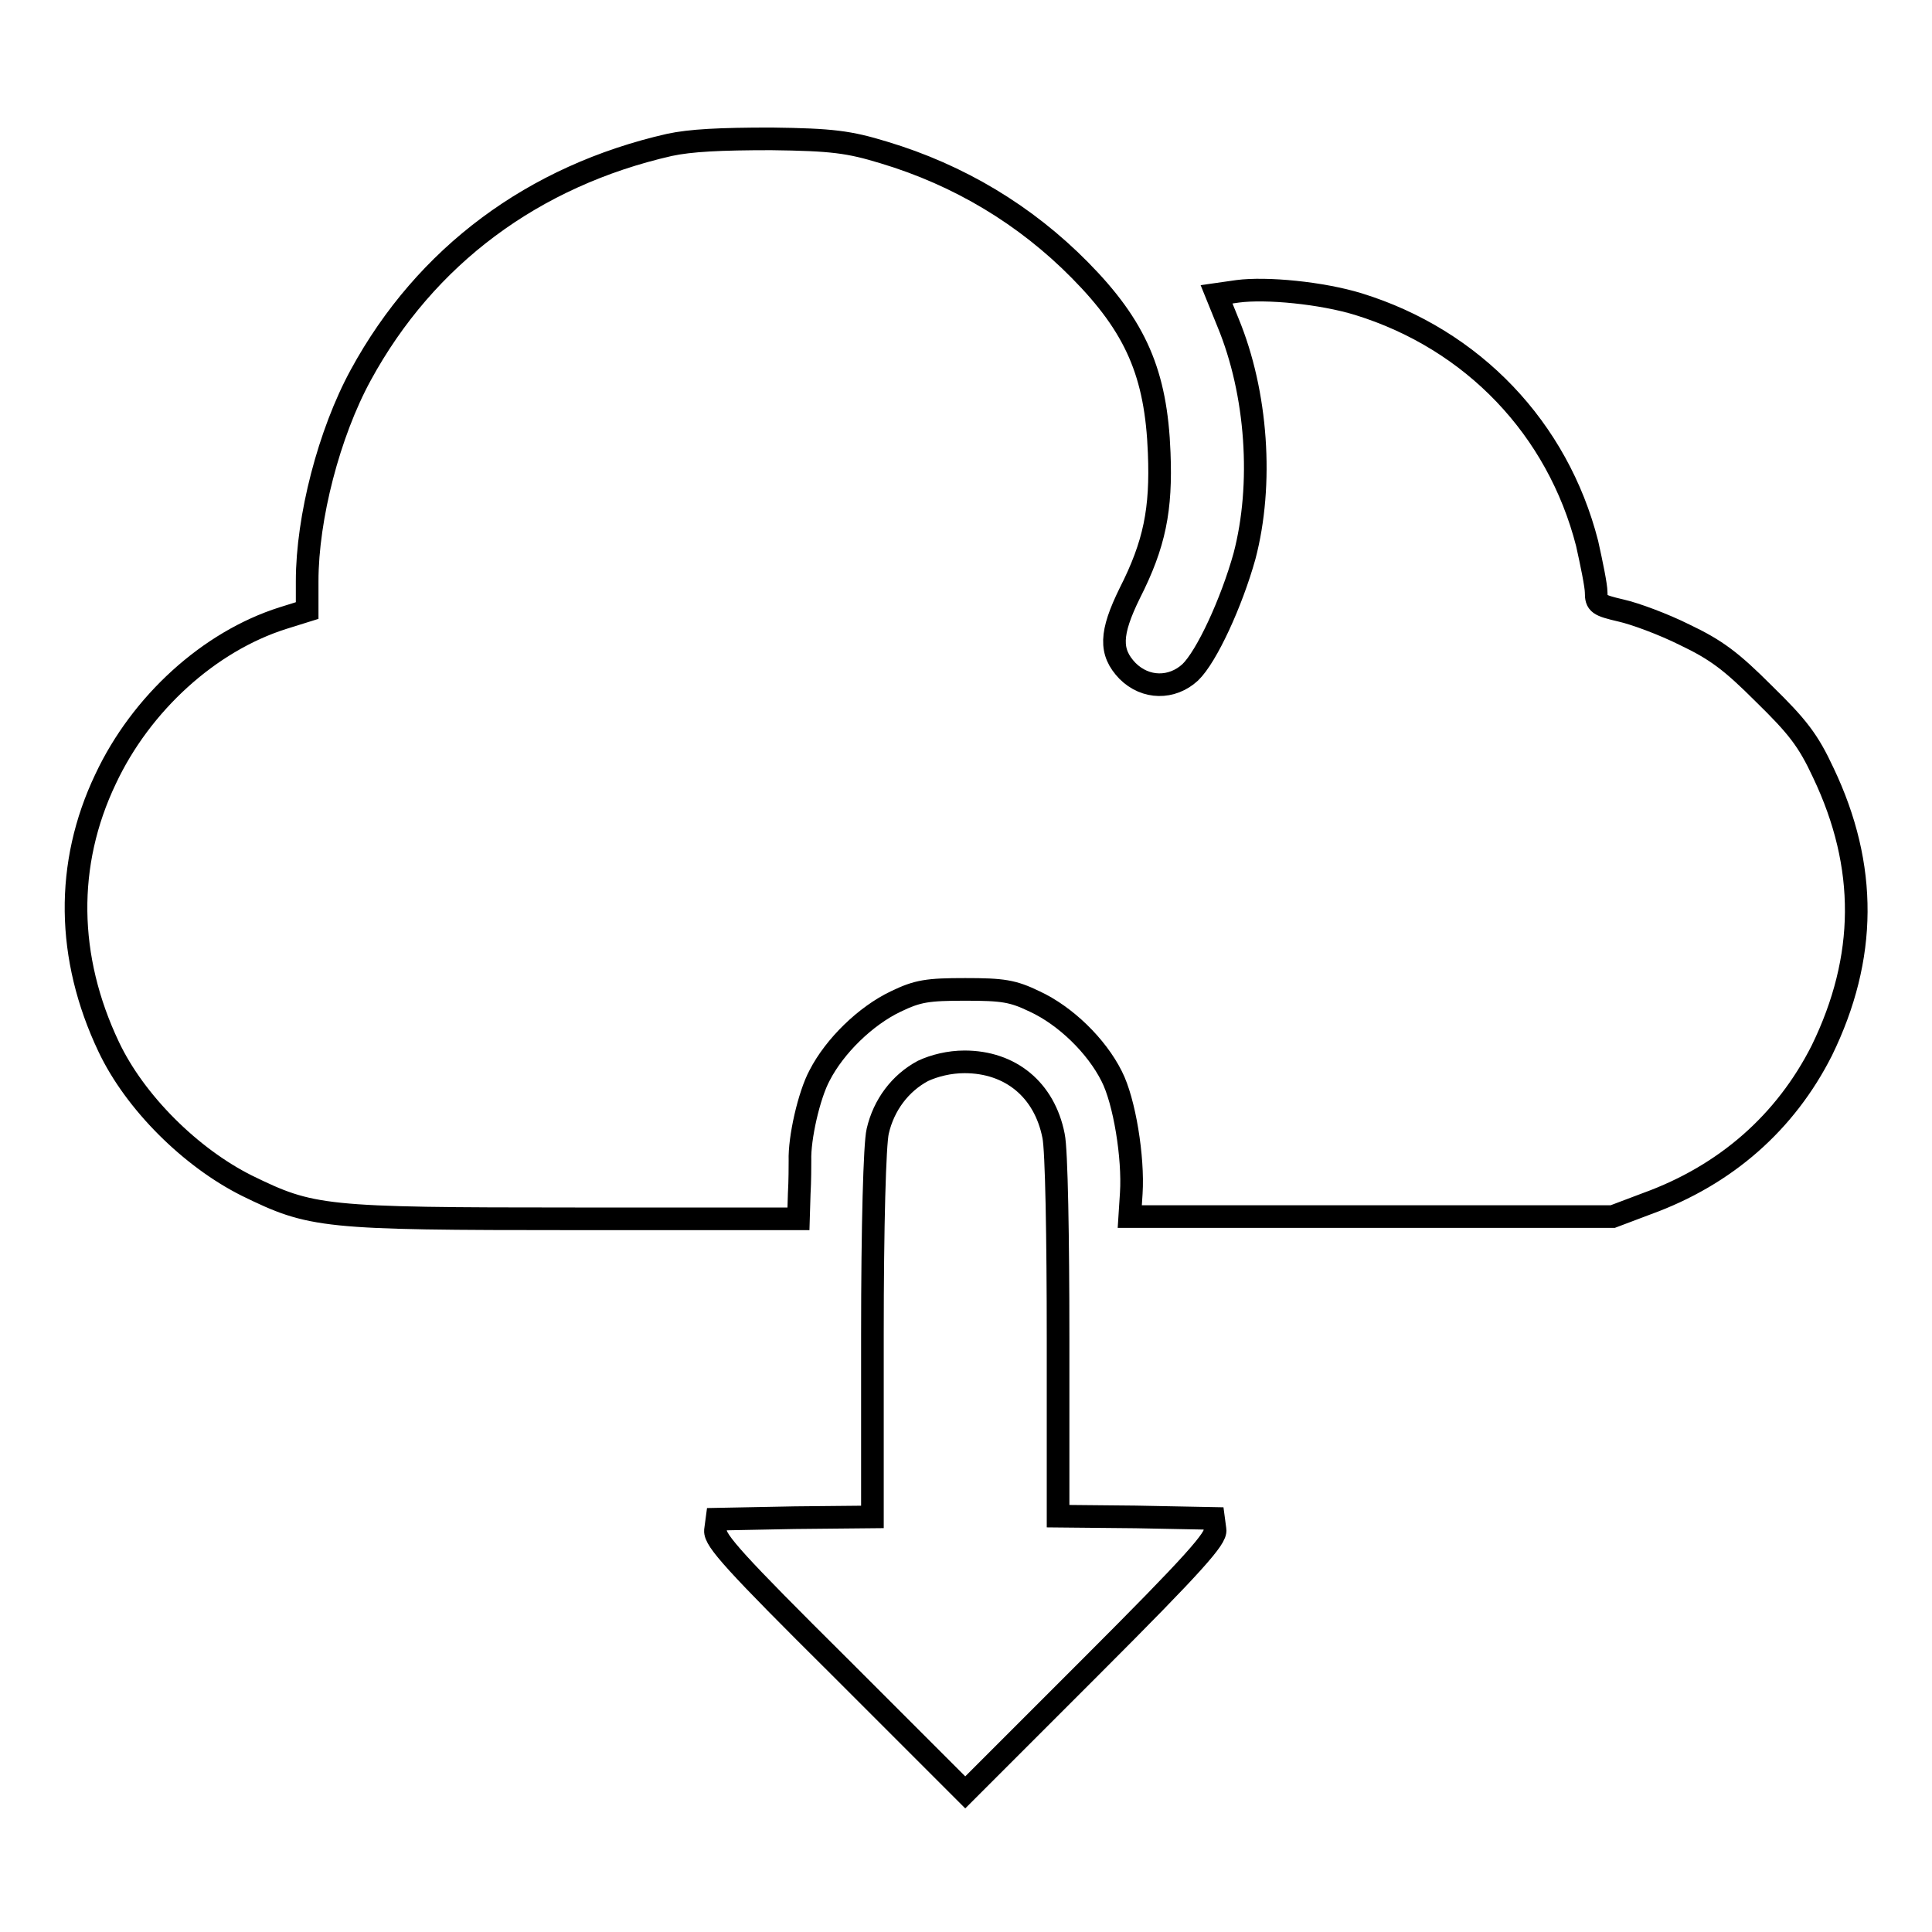 <?xml version="1.0" encoding="utf-8"?>
<!-- Svg Vector Icons : http://www.onlinewebfonts.com/icon -->
<!DOCTYPE svg PUBLIC "-//W3C//DTD SVG 1.1//EN" "http://www.w3.org/Graphics/SVG/1.1/DTD/svg11.dtd">
<svg version="1.1" xmlns="http://www.w3.org/2000/svg" xmlns:xlink="http://www.w3.org/1999/xlink" x="0px" y="0px" viewBox="0 0 256 256" enable-background="new 0 0 256 256" xml:space="preserve">
<g><g><g><path stroke-width="3" fill-opacity="0" stroke="#000000"  d="M88.7,19.2c-18,4.1-32.3,14.7-40.9,30.5c-4.2,7.7-7.1,18.9-7.1,27.3v3.9l-3.2,1c-9.8,3.1-18.8,11.3-23.5,21.3c-5.4,11.3-5.2,23.7,0.4,35.5c3.5,7.4,10.9,14.7,18.3,18.4c8.6,4.2,10,4.4,43.5,4.4h29.6l0.1-3.3c0.1-1.7,0.1-3.8,0.1-4.4c-0.1-3,1.2-8.7,2.6-11.3c2-3.9,6.1-7.9,10.1-9.8c2.9-1.4,4.2-1.6,9.2-1.6c5,0,6.3,0.2,9.2,1.6c4.1,1.9,8.2,5.9,10.2,9.9c1.7,3.3,2.9,10.8,2.6,15.5l-0.2,3.1h32h32l4.5-1.7c10.5-3.8,18.4-10.8,23.2-20.3c6-12.3,6.1-24.4,0.2-36.8c-2-4.3-3.4-6.1-7.9-10.5c-4.3-4.3-6.3-5.8-10.5-7.8c-2.8-1.4-6.6-2.8-8.4-3.2c-3-0.7-3.3-0.9-3.3-2.4c0-0.9-0.6-3.8-1.2-6.5c-3.9-15.2-15.1-27-30.3-31.7c-4.9-1.5-12.2-2.2-16-1.7l-2.8,0.4l1.5,3.7c3.9,9.4,4.7,21.5,2.2,31c-1.7,6.1-5,13.3-7.2,15.4c-2.4,2.2-5.9,2.2-8.3-0.2c-2.4-2.5-2.3-5,0.3-10.3c3.3-6.5,4.2-11.1,3.9-18.6c-0.4-10.5-3.1-16.7-10.5-24.2c-7.2-7.3-16-12.6-26-15.6c-4.6-1.4-6.8-1.7-14.9-1.8C95.4,18.4,91.5,18.6,88.7,19.2z"/><path stroke-width="3" fill-opacity="0" stroke="#000000"  d="M122.3,141.9c-3,1.6-5.2,4.5-6,8c-0.4,1.7-0.7,12.5-0.7,26.9v24.2l-10.3,0.1l-10.3,0.2l-0.2,1.5c-0.1,1.3,2.6,4.3,16.5,18.1l16.6,16.6l16.7-16.7c13.7-13.7,16.6-17,16.4-18.1l-0.2-1.5l-10.3-0.2l-10.3-0.1v-23.6c0-13.2-0.2-25-0.6-26.8c-1.2-6.1-5.7-9.8-11.8-9.8C125.8,140.7,123.8,141.2,122.3,141.9z"/></g></g></g>
</svg>